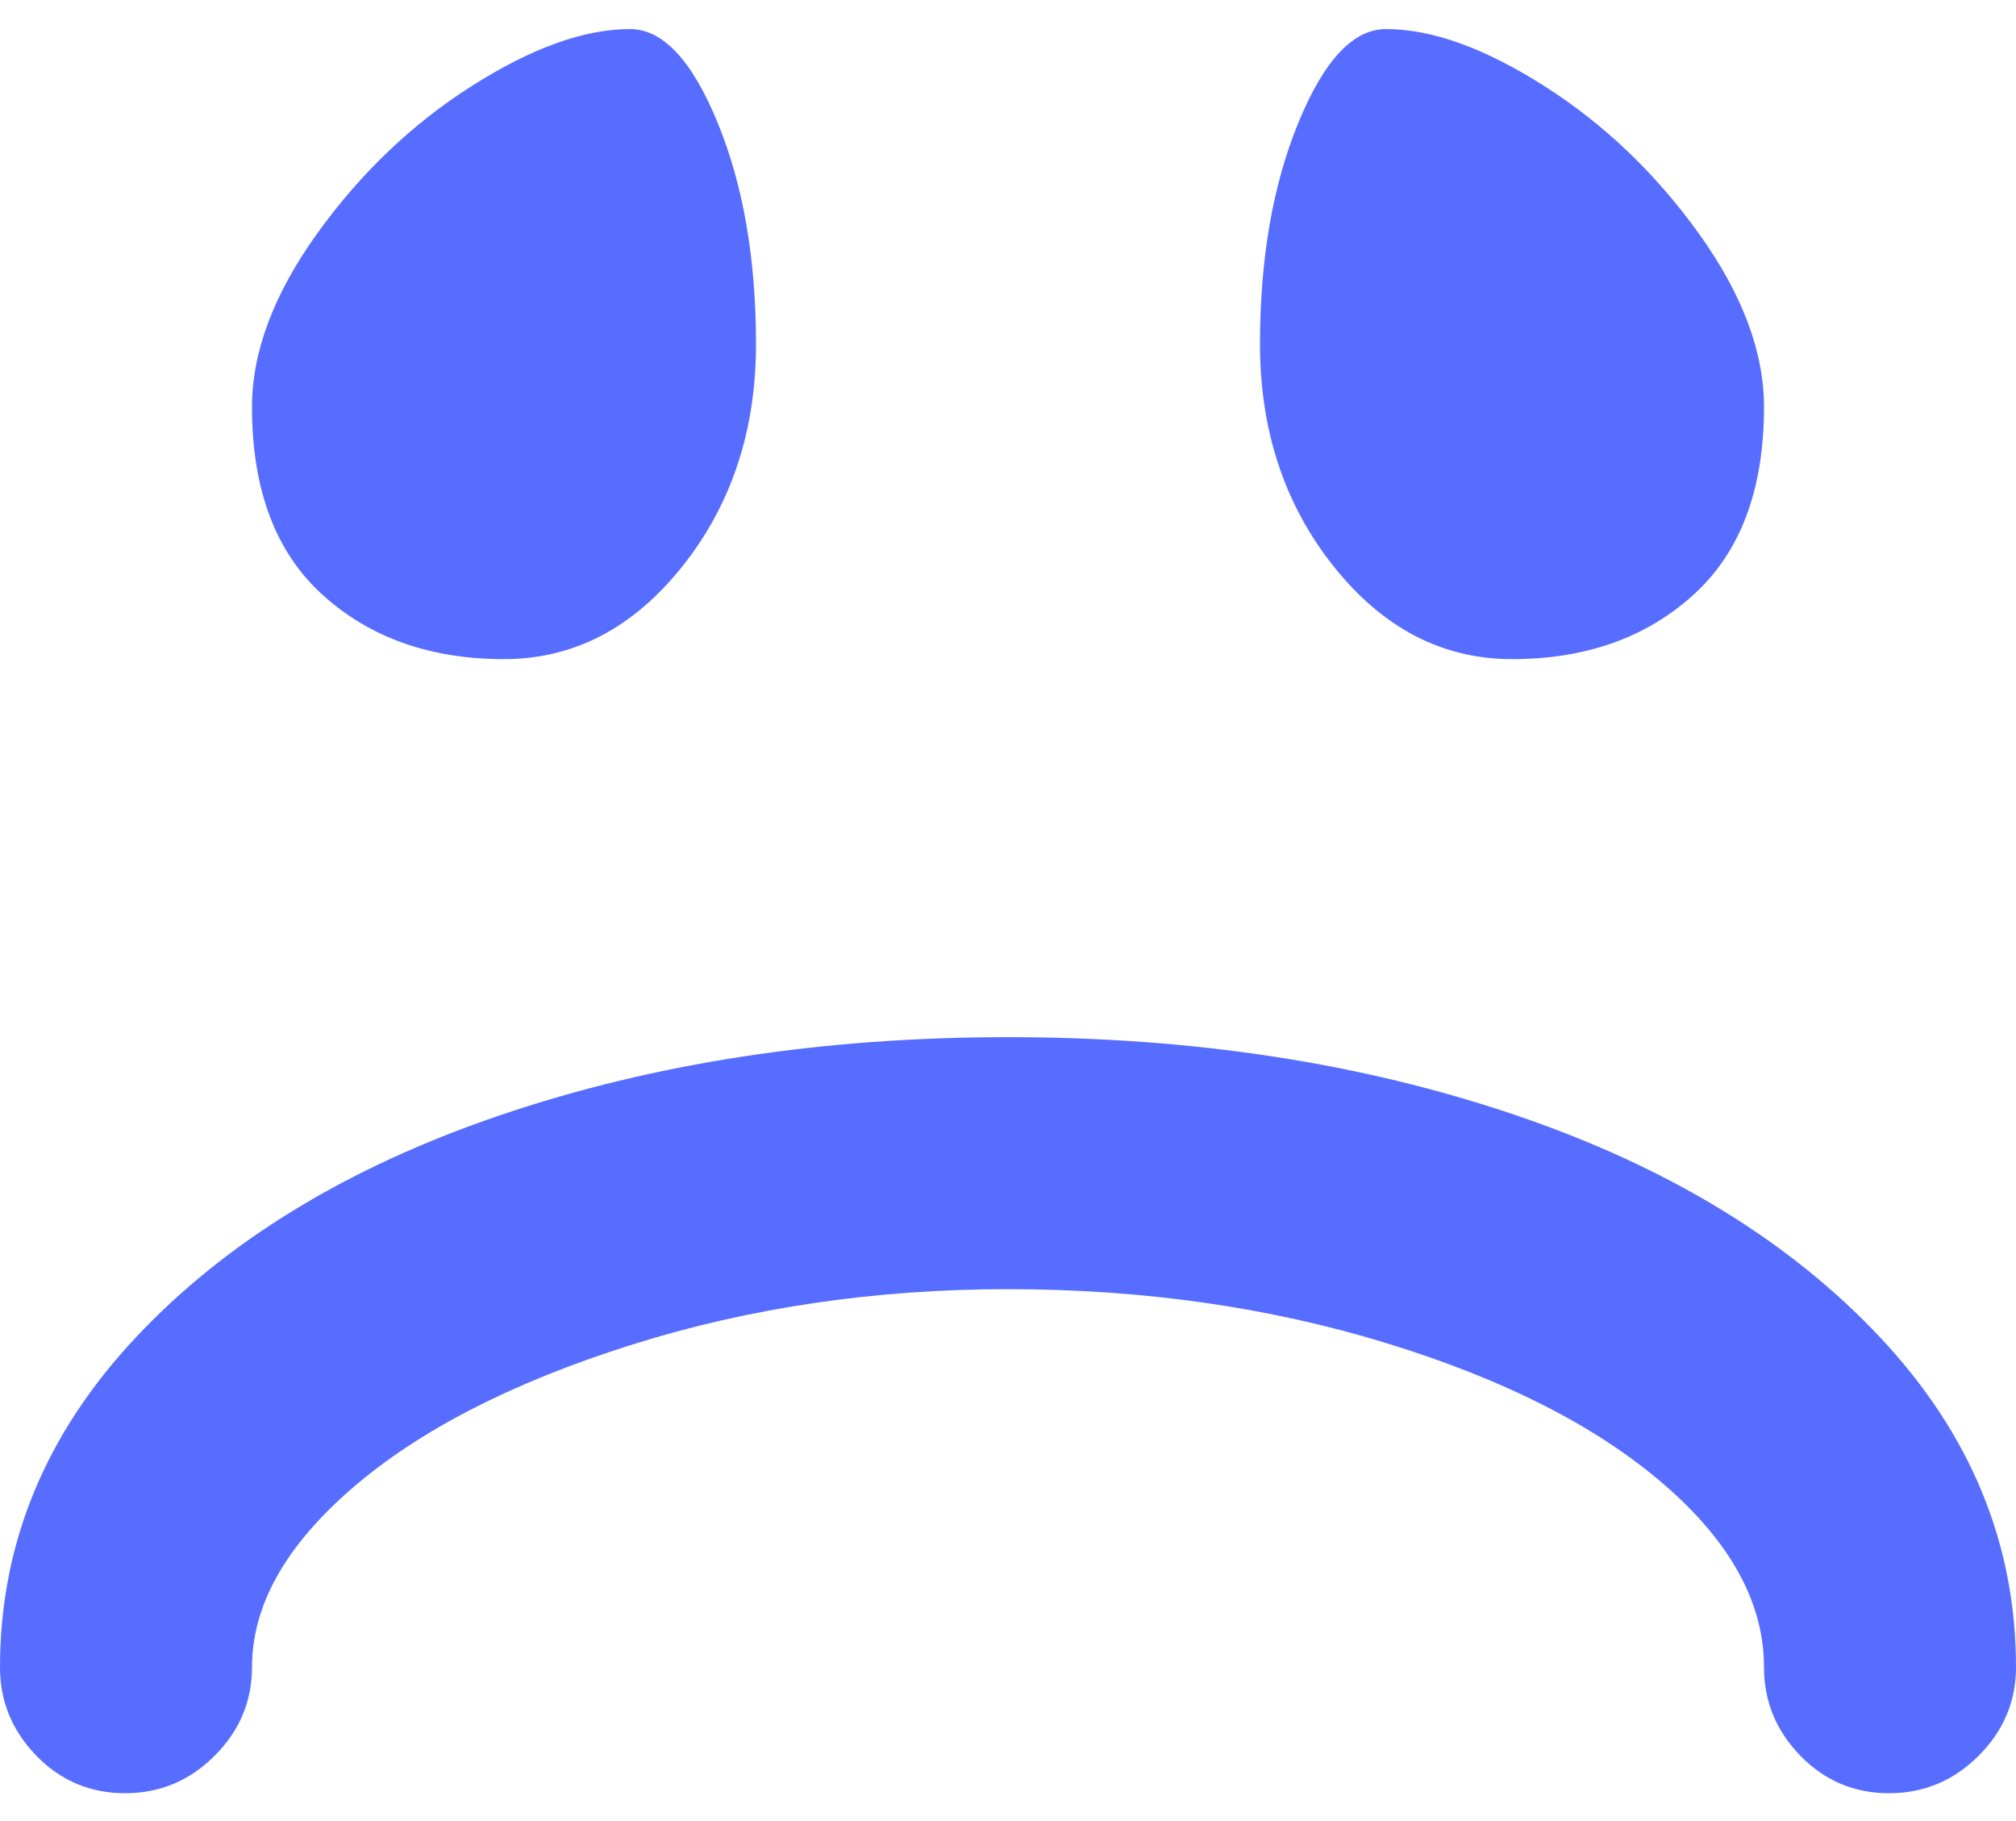 <svg width="62" height="56" viewBox="0 0 62 56" fill="none" xmlns="http://www.w3.org/2000/svg">
<path d="M58.095 55.144C57.025 55.144 56.117 54.76 55.37 53.993C54.623 53.226 54.25 52.318 54.25 51.269C54.25 49.291 53.221 47.414 51.162 45.638C49.103 43.862 46.268 42.419 42.655 41.309C39.043 40.199 35.158 39.644 31 39.644C26.883 39.644 23.008 40.219 19.375 41.369C15.742 42.52 12.896 43.983 10.838 45.759C8.779 47.535 7.75 49.371 7.75 51.269C7.75 52.318 7.367 53.226 6.6 53.993C5.833 54.76 4.914 55.144 3.845 55.144C2.775 55.144 1.867 54.76 1.12 53.993C0.373 53.226 0 52.318 0 51.269C0 47.474 1.393 44.094 4.178 41.127C6.963 38.16 10.707 35.88 15.409 34.285C20.112 32.691 25.309 31.894 31 31.894C36.691 31.894 41.888 32.691 46.591 34.285C51.293 35.88 55.037 38.16 57.822 41.127C60.607 44.094 62 47.474 62 51.269C62 52.318 61.617 53.226 60.85 53.993C60.083 54.76 59.164 55.144 58.095 55.144ZM46.5 20.269C44.361 20.269 42.534 19.32 41.02 17.423C39.507 15.526 38.75 13.245 38.75 10.581C38.75 7.957 39.144 5.687 39.931 3.77C40.718 1.852 41.616 0.894 42.625 0.894C44.038 0.894 45.662 1.479 47.499 2.649C49.336 3.82 50.92 5.334 52.252 7.19C53.584 9.047 54.25 10.823 54.25 12.519C54.25 15.062 53.523 16.989 52.07 18.301C50.617 19.613 48.76 20.269 46.5 20.269ZM15.5 20.269C13.24 20.269 11.383 19.613 9.93 18.301C8.477 16.989 7.75 15.062 7.75 12.519C7.75 10.823 8.416 9.047 9.748 7.19C11.08 5.334 12.664 3.82 14.501 2.649C16.338 1.479 17.962 0.894 19.375 0.894C20.384 0.894 21.282 1.852 22.069 3.77C22.856 5.687 23.25 7.957 23.25 10.581C23.25 13.245 22.493 15.526 20.98 17.423C19.466 19.32 17.639 20.269 15.5 20.269Z" fill="#576DFF"/>
</svg>

